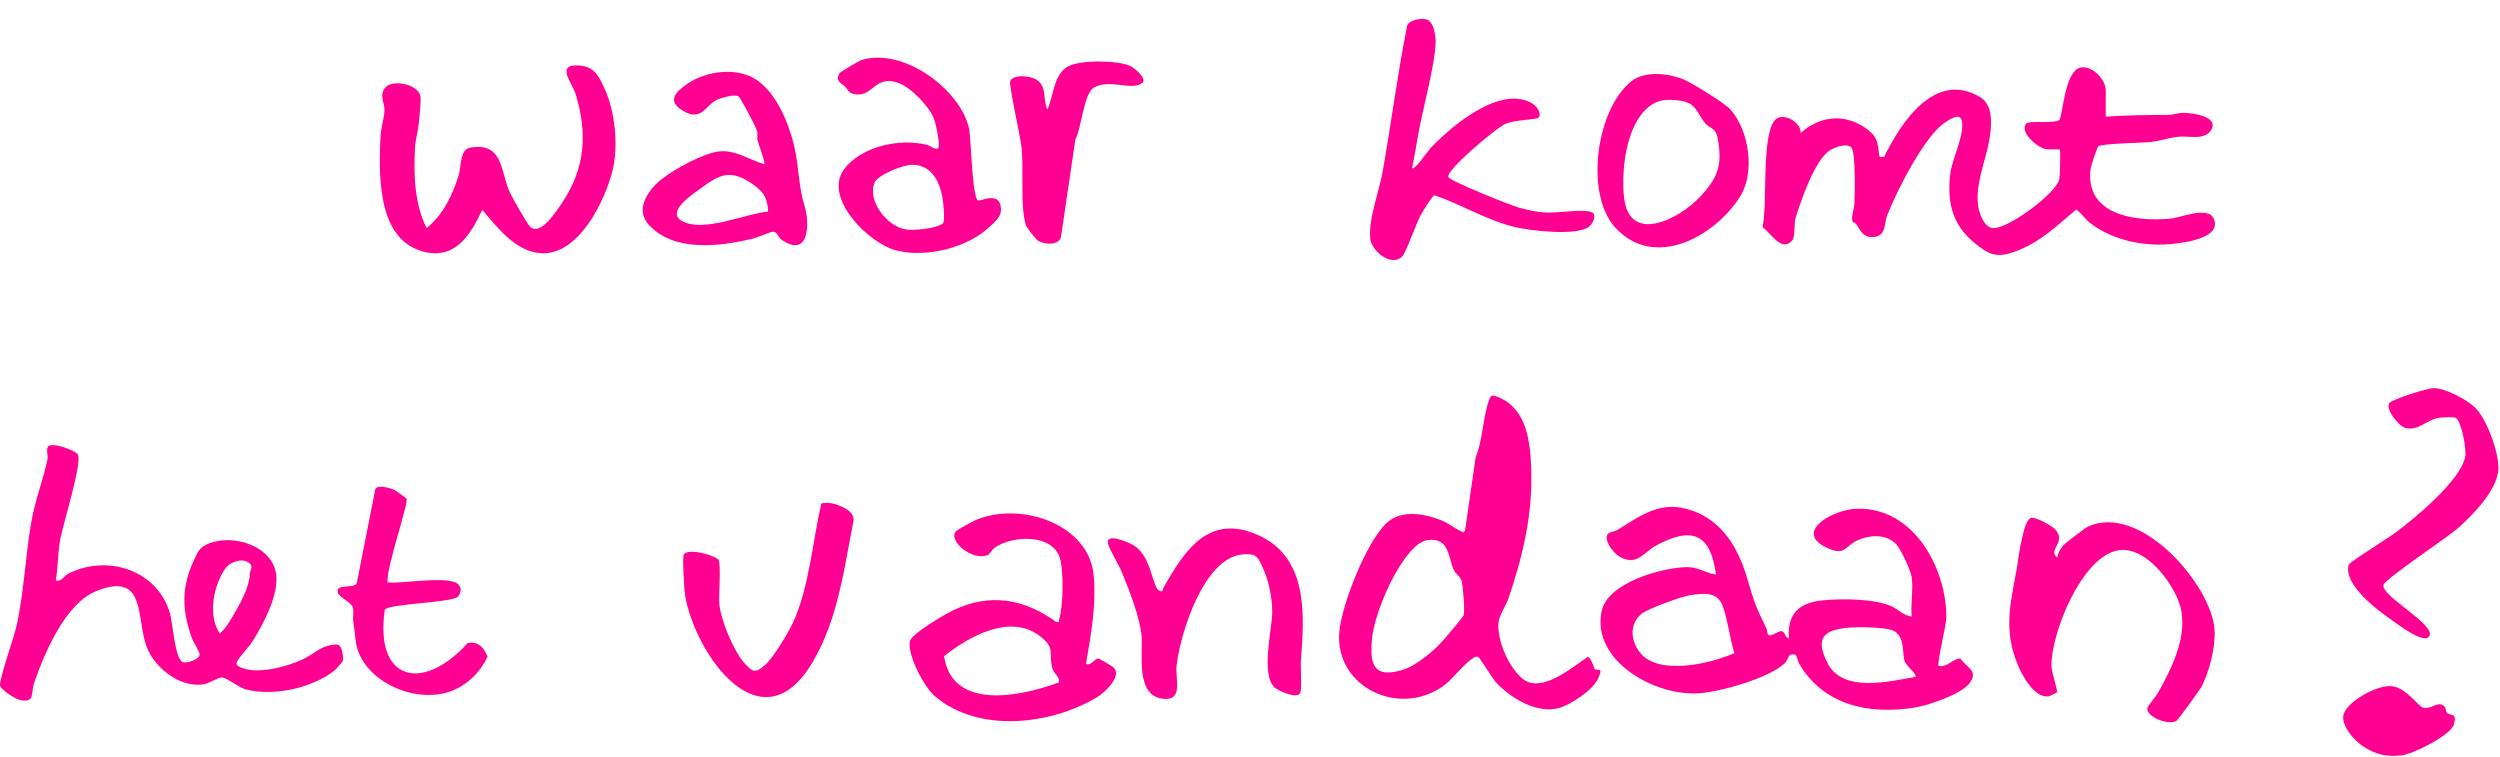<svg width="1060" height="321" viewBox="0 0 1060 321" fill="none" xmlns="http://www.w3.org/2000/svg">
<path d="M810.562 244.783C810.155 241.925 806.095 233.035 804.061 230.836C799.748 226.159 792.425 226.724 787.046 229.372C782.238 231.742 782.27 235.544 775.362 232.594C759.422 225.779 777.453 215.883 787.38 215.682C812.059 215.186 825.396 241.724 825.241 261.857C825.217 264.963 821.189 281.604 821.962 282.34C825.786 283.06 827.633 279.459 831.205 279.18C833.679 283.037 839.155 284.314 835.03 289.75C831.523 294.373 817.609 299.12 811.669 300.042C791.888 303.124 773.238 298.803 762.921 281.604C762.424 280.775 761.781 277.794 761.293 277.647C757.9 276.633 758.543 279.436 756.818 281.124C750.39 287.42 729.795 293.258 720.649 293.932C701.357 295.357 674.627 279.931 679.118 259.054C681.673 247.183 703.969 240.779 714.953 240.462C720.112 240.314 722.757 242.932 727.574 243.605C725.361 226.616 717.712 222.821 702.089 231.355C696.865 234.205 694.139 240.059 686.954 236.187C684.424 234.824 681.006 230.511 681.234 227.669C681.421 225.315 684.383 225.594 686.01 224.579C693.968 219.623 702.447 213.25 712.976 215.302C729.331 218.493 737.013 231.92 741.024 245.905C743.734 255.345 744.58 257.482 748.901 266.318C749.316 267.162 749.462 269.036 749.584 269.137C750.967 270.283 754.092 267.247 755.54 267.65C756.802 268.006 756.981 270.461 758.486 270.716C757.778 260.572 762.367 255.585 772.831 254.547C780.911 253.75 794.435 253.819 801.807 256.979C804.679 258.21 807.161 261.106 810.57 261.416C810.041 256.189 811.286 249.831 810.57 244.767L810.562 244.783ZM716.776 252.325C713.155 252.828 698.427 258.156 695.897 260.332C690.632 264.847 691.47 271.924 695.49 276.865C703.35 286.545 725.295 281.403 735.369 276.935C733.432 270.6 732.724 263.662 730.593 257.389C728.404 250.931 723.172 251.434 716.776 252.325ZM812.19 286.978C812.971 285.971 807.991 282.038 807.503 280.218C806.551 276.617 807.682 269.361 802.409 267.255C799.113 265.938 787.958 265.776 784.125 266.093C772.685 267.046 769.666 270.763 774.857 281.085C781.253 293.793 800.407 289.084 812.181 286.986L812.19 286.978Z" fill="#FF0092"/>
<path d="M892.845 49.463C901.674 48.805 910.453 48.758 919.323 48.719C921.471 48.712 923.464 47.829 925.791 47.852C930.031 47.891 940.999 49.463 937.492 55.178C934.742 59.654 927.826 57.47 923.367 57.996C919.559 58.446 915.588 59.824 911.861 60.211C908.134 60.598 891.454 60.807 889.753 62.008C889.151 62.434 886.588 70.263 886.417 71.618C883.968 90.698 904.351 94.106 919.99 92.727C925.295 92.263 937.826 86.416 939.087 94.168C940.348 101.919 922.651 103.452 917.646 103.661C906.556 104.142 894.603 101.129 885.937 94.353C884.358 93.114 881.104 88.801 880.241 88.91C871.974 95.825 865.293 102.531 854.756 106.527C846.684 109.593 843.397 108.099 837.075 102.903C827.432 94.981 825.423 84.984 826.993 73.136C827.75 67.421 833.47 56.03 831.68 50.733C830.72 47.899 826.537 50.702 824.894 51.778C815.878 57.671 804.291 80.933 800.255 91.055C798.644 95.089 799.97 100.355 793.884 100.525C789.832 100.634 788.709 97.559 787.025 94.942C786.699 94.431 785.584 94.439 785.438 93.827C784.836 91.333 786.203 88.716 786.276 86.269C786.382 82.204 786.878 64.904 785.039 62.604C783.379 60.529 778.269 62.318 776.211 63.526C769.514 67.452 763.745 84.743 761.434 92.046C760.368 95.407 761.499 100.161 759.766 102.082C755.234 107.092 750.612 98.388 747.292 96.344C749.538 86.981 746.698 58.035 752.491 51.019C755.616 47.233 763.883 51.732 763.468 56.417C771.361 49.331 781.63 47.945 790.711 54.101C796.154 57.795 796.105 60.234 796.813 66.011C796.927 66.956 798.034 66.36 798.856 66.507C805.886 52.173 820.532 29.383 839.874 41.386C841.998 42.703 843.405 45.367 843.812 47.705C846.367 62.17 835.163 77.162 839.516 90.513C840.305 92.929 842.29 96.723 845.195 96.746C851.729 96.8 871.689 82.126 873.129 76.016C873.439 74.692 873.772 63.843 873.308 63.402C873.097 63.2 868.857 63.526 867.385 63.231C863.829 62.519 856.31 56.138 859.004 52.514C860.224 50.865 871.079 52.591 873.146 50.872C874.618 49.649 875.221 30.413 882.023 28.679C886.921 27.424 892.829 33.766 892.829 38.242V49.471L892.845 49.463Z" fill="#FF0092"/>
<path d="M676.284 283.733C677.472 284.677 680.092 282.346 677.471 287.937C675.291 292.591 666.096 298.755 661.051 300.188C651.653 302.867 640.172 295.797 634.24 289.231C632.629 287.45 627.381 278.691 626.73 278.513C625.648 278.203 625.143 278.699 624.354 279.202C621.262 281.169 616.721 286.691 613.857 289.347C595.134 305.206 565.882 292.104 567.859 268.028C568.803 256.583 579.235 230.045 587.746 221.914C594.036 215.913 603.784 217.717 611.139 220.621C614.231 221.845 617.006 224.199 619.374 225.19C620.293 225.577 620.22 226.204 621.164 225.066L625.704 193.766C628.666 186.789 628.797 176.551 631.351 169.714C632.263 167.29 632.653 167.352 635.151 168.343C647.796 173.384 648.927 188.237 649.253 199.845C649.773 218.778 645.648 235.706 639.676 253.516C638.602 256.73 635.916 260.416 635.461 263.436C634.338 270.862 639.602 282.85 645.55 287.775C653.427 294.303 666.609 282.981 673.224 278.482C674.9 279.195 675.738 283.299 676.292 283.733H676.284ZM605.086 229.054C598.56 229.952 591.399 243.155 588.861 248.514C585.842 254.895 582.31 264.203 581.692 271.118C580.724 281.959 582.522 287.883 595.118 283.895C600.155 282.3 606.453 277.112 610.155 273.418C611.571 272.008 620.277 261.826 620.57 260.873C621.197 258.875 620.31 248.808 619.756 246.47C619.276 244.464 617.307 243.488 616.493 241.831C613.947 236.658 614.842 227.691 605.086 229.038V229.054Z" fill="#FF0092"/>
<path d="M23.629 246.146C26.371 246.75 27.16 244.086 29.032 243.165C46.111 234.755 66.917 242.142 72.076 260.061C73.248 264.127 74.069 278.708 77.332 280.66C78.886 281.589 84.623 279.529 84.655 277.554C84.68 276.238 82.035 272.459 81.368 270.585C77.121 258.714 76.82 248.957 82.312 237.349C83.826 234.159 84.314 232.408 87.682 230.844C98.513 225.826 115.551 231.533 117.105 243.536C118.212 252.085 111.987 263.956 107.447 271.328C105.535 274.426 102.768 277.005 100.905 279.831C99.692 281.674 100.384 282.278 102.378 283.114C109.327 286.042 121.735 282.673 128.342 279.583C133.306 277.26 136.52 273.226 142.932 273.295C145.17 273.319 145.65 278.662 145.349 280.296C145.3 280.544 142.387 283.827 142.061 284.09C132.696 291.687 116.088 295.404 104.143 292.283C101.125 291.493 96.096 287.242 94.037 287.242C92.255 287.242 88.708 289.875 85.827 290.223C75.908 291.424 65.753 283.091 62.385 274.728C57.438 262.47 62.49 242.049 40.911 250.575C27.608 255.833 18.681 277.314 14.442 289.658C13.067 293.646 15.028 298.292 8.372 296.759C6.321 296.287 0.357 292.446 0.023 290.665C-0.44 288.21 6.126 269.648 7.143 264.901C10.235 250.467 10.789 235.545 13.295 221.195C14.873 212.182 18.323 203.362 20.203 194.472C20.48 193.171 19.422 190.933 20.358 189.361C21.562 187.348 31.692 190.685 33.002 192.73C35.037 195.904 26.493 223.062 25.484 228.932C24.475 234.801 24.638 240.477 23.653 246.154L23.629 246.146ZM95.559 241.019C90.514 248.12 87.975 261.014 93.191 268.595C95.575 266.628 97.089 263.933 98.618 261.386C101.735 256.197 105.738 249.042 105.893 243.536C105.95 241.593 107.837 240.129 105.323 238.472C102.329 236.489 97.398 238.425 95.559 241.019Z" fill="#FF0092"/>
<path d="M204.47 88.956C199.498 99.626 192.753 110.855 178.432 106.371C159.514 100.447 160.677 72.748 161.344 57.601C161.491 54.302 162.931 50.051 163.029 46.752C163.118 43.67 160.596 40.209 163.395 37.096C166.609 33.526 177.138 35.663 178.269 40.735C178.627 42.361 177.814 49.873 177.602 52.165C177.317 55.317 176.162 59.142 175.991 62.247C175.34 73.778 175.649 86.199 180.873 96.699C187.952 91.046 191.842 82.675 194.462 74.405C195.593 70.828 194.95 63.44 199.189 62.642C213.421 59.986 212.192 72.717 216.073 81.39C217.05 83.574 223.462 94.856 224.772 96.126C229.125 100.347 236.082 89.335 238.336 85.959C248.165 71.246 249.134 56.788 244.113 40C242.665 35.152 235.276 27.029 245.553 27.772C251.925 28.237 253.755 32.093 256.131 37.08C260.786 46.83 262.299 61.798 259.736 72.252C256.685 84.697 245.61 108.199 229.532 107.378C218.612 106.82 210.719 96.25 204.47 88.963V88.956Z" fill="#FF0092"/>
<path d="M460.444 281.556C462.926 282.315 463.992 279.202 465.725 279.202C466.083 279.202 471.453 282.447 471.82 282.733C476.417 286.334 468.329 293.714 465.082 295.658C445.464 307.397 414.845 310.936 396.439 295.232C391.736 291.22 384.836 277.948 385.739 272.031C386.236 268.795 400.768 260.377 404.291 258.697C419.865 251.286 434.406 253.942 447.848 263.73C449.63 263.993 448.8 263.459 449.077 262.607C450.818 257.334 451.127 241.397 449.207 236.093C445.659 226.305 429.369 227.048 421.908 232.097C420.394 233.119 419.89 234.885 418.759 235.342C412.127 238.044 401.793 229.085 405.341 225.244C405.878 224.663 412.583 220.954 413.763 220.466C432.925 212.474 461.754 222.239 463.731 243.96C464.887 256.621 462.552 269.143 460.452 281.541L460.444 281.556ZM449.044 289.3C449.354 286.706 446.807 285.831 446.139 283.167C444.528 276.724 447.677 274.835 440.834 269.631C428.23 260.044 410.719 269.879 400.304 278.203C403.665 301.38 432.738 295.433 449.044 289.3Z" fill="#FF0092"/>
<path d="M871.192 224.244C876.619 229.889 868.019 232.902 872.25 236.394C872.575 234.551 873.527 232.809 874.715 231.345C875.415 230.478 884.162 223.834 885.057 223.408C907.279 212.706 937.744 248.149 938.973 266.998C939.436 274.176 936.841 284.684 933.439 291.127C932.561 292.792 923.521 305.236 922.715 305.701C919.322 307.637 910.07 303.92 910.469 300.327C910.591 299.258 914.049 295.425 915.001 293.721C920.746 283.453 926.816 271.373 924.961 259.432C923.382 249.249 909.842 230.416 897.279 233.498C882.022 237.238 869.654 268.879 869.793 282.439C869.817 284.723 872.575 292.807 872.112 293.566C871.981 293.775 869.068 295.185 868.531 295.254C862.453 296.006 857.197 286.047 855.366 281.517C849.458 266.881 852.42 255.908 855.065 241.335C855.765 237.455 857.538 221.697 860.85 219.706C862.534 218.692 869.972 222.982 871.192 224.252V224.244Z" fill="#FF0092"/>
<path d="M598.718 71.335C599.88 72.196 605.482 63.934 606.491 62.861C615.169 53.665 636.047 35.819 649.678 43.846C651.585 44.967 654.018 48.49 652.14 50.023C651.362 50.651 641.836 50.85 638.086 52.617C634.154 54.479 613.102 72.098 614.089 75.062C614.645 76.716 640.519 87.089 644.174 88.087C647.829 89.085 651.793 89.941 655.519 90.139C660.33 90.389 671.884 88.394 675.038 90.061C677.248 91.228 675.195 95.029 673.815 96.089C668.536 100.14 649.281 97.876 642.671 96.35C630.517 93.545 619.899 86.728 608.197 82.808C607.305 82.997 603.303 89.576 602.553 90.903C600.548 94.471 596.164 107.098 594.591 108.692C589.918 113.451 581.672 106.333 581.049 101.545C579.982 93.297 584.783 81.099 586.211 73.003C589.81 52.646 592.459 32.087 596.451 11.771C596.564 8.581 601.929 7.686 604.462 8.146C607.932 8.777 608.759 15.063 608.696 17.816C608.479 27.721 603.141 46.364 601.319 57.092C600.515 61.837 599.674 66.617 598.708 71.328L598.718 71.335Z" fill="#FF0092"/>
<path d="M419.553 96.188C410.253 104.962 393.157 109.36 380.333 106.263C368.29 103.359 349.03 83.86 357.81 71.881C364.979 62.1 381.578 58.414 393.214 61.481C395.093 61.977 397.917 64.842 398.063 61.551C398.161 59.313 396.9 52.614 395.989 50.322C393.954 45.157 386.403 37.173 380.984 35.175C371.203 31.567 369.991 40.999 362.936 40.008C359.535 39.527 359.918 38.343 358.225 36.662C356.858 35.299 353.945 34.486 355.979 31.032C356.248 30.583 364.059 25.852 365.198 25.488C383.051 19.851 407.478 38.164 410.912 54.697C411.733 58.678 412.181 84.612 414.817 85.076C415.704 85.231 422.539 81.862 423.996 86.392C425.566 91.279 422.417 93.486 419.553 96.188ZM386.452 69.891C382.685 70.022 372.359 73.995 370.878 77.356C367.566 84.867 375.89 95.964 384.076 97.288C387.559 97.853 397.12 96.854 399.756 94.779C400.895 93.881 399.894 85.192 399.536 83.349C398.21 76.488 394.573 69.612 386.444 69.891H386.452Z" fill="#FF0092"/>
<path d="M540.397 291.423C534.482 285.77 539.388 266.952 539.429 259.503C539.462 253.966 538.013 246.37 535.686 241.305C533.359 236.241 532.985 234.444 526.727 235.071C510.128 236.752 500.413 268.989 498.883 282.138C498.232 287.76 501.845 297.091 493.382 296.324C481.161 295.217 484.708 276.857 484.017 269.562C483.252 261.408 478.801 250.404 475.685 242.645C474.407 239.462 470.282 232.795 469.793 230.518C468.784 225.825 477.605 229.628 479.956 230.836C488.59 235.288 488.256 249.258 491.771 250.574C493.26 251.132 492.959 249.761 493.366 249.057C502.121 233.887 512.187 217.253 533.66 226.972C555.133 236.69 552.953 261.725 551.569 280.411C551.374 283.059 552.155 292.716 551.203 294.001C549.454 296.371 541.878 292.848 540.381 291.423H540.397Z" fill="#FF0092"/>
<path d="M321.357 34.261C329.518 40.138 334.49 52.466 336.711 61.828C338.737 70.347 338.632 79.554 341.089 87.236C343.408 94.476 343.205 109.724 331.447 101.686C329.86 100.601 329.6 98.278 327.777 98.24C326.825 98.216 321.349 100.64 319.372 101.128C305.148 104.597 285.473 107.013 274.911 95.096C268.988 88.405 275.172 80.166 280.77 75.798C286.205 71.562 298.183 64.942 305.026 64.19C311.869 63.439 318.053 67.985 324.067 69.596C324.571 69.108 321.601 61.015 321.21 59.544C320.885 58.352 321.43 57.066 320.893 55.27C320.356 53.473 314.131 41.594 313.139 40.874C311.609 39.767 305.742 41.493 303.96 42.322C299.005 44.637 297.54 51.715 289.631 46.999C282.78 42.918 286.173 39.217 291.267 35.655C299.412 29.971 312.903 28.159 321.357 34.253V34.261ZM325.702 89.729C325.409 83.333 323.269 80.77 317.988 77.324C308.574 71.183 303.911 74.915 295.661 80.894C292.333 83.31 282.528 90.171 289.297 93.787C298.533 98.72 316.027 90.519 325.702 89.729Z" fill="#FF0092"/>
<path d="M359.237 216.061C360.564 216.92 362.248 219.027 361.914 220.676C357.919 240.98 355.34 262.531 344.509 280.806C322.8 317.434 294.703 277.345 290.48 252.433C290.122 250.312 289.244 236.202 289.927 235.103C291.742 232.207 303.239 235.436 304.639 237.41C305.802 239.044 304.671 252.906 305.029 256.398C305.721 263.174 311.213 276.509 315.998 281.581C319.432 285.22 320.343 285.391 324.468 281.89C327.634 279.203 334.216 268.316 336.088 264.297C343.11 249.235 344.493 229.628 348.236 213.529C351.605 212.421 356.381 214.241 359.229 216.076L359.237 216.061Z" fill="#FF0092"/>
<path d="M684.816 96.436C671.814 82.157 676.793 46.117 691.847 34.347C697.266 30.111 707.038 31.025 713.206 33.41C716.982 34.866 731.303 43.724 733.703 46.427C741.71 55.464 744.248 73.213 737.747 83.442C727.137 100.153 701.456 114.696 684.816 96.428V96.436ZM723.036 52.32C718.983 47.294 719.447 43.291 710.977 42.501C705.899 42.029 702.628 42.338 698.755 45.56C689.324 53.404 687.315 72.709 688.616 83.907C690.919 103.793 712.083 92.789 720.757 83.535C728.601 75.164 730.375 69.767 728.284 58.538C727.446 54.031 724.712 54.388 723.036 52.312V52.32Z" fill="#FF0092"/>
<path d="M1049.26 172.649C1054.44 177.435 1059.7 192.318 1059.31 199.071C1058.81 207.705 1048.74 218.097 1042.24 223.882C1037.8 227.831 1011.25 245.425 1010.58 248.035C1009.4 252.673 1033.42 265.141 1029.95 269.872C1027.58 273.101 1017.04 264.978 1014.63 263.297C1008.28 258.86 993.575 248.097 995.82 239.516C996.138 238.324 1012.76 228.017 1015.31 226.128C1023.86 219.778 1043.49 203.601 1045.28 193.488C1045.82 190.468 1043.67 178.496 1041.24 177.187C1040.22 176.637 1035.36 176.947 1033.87 177.203C1028.9 178.047 1025.51 182.677 1020.03 181.516C1017.38 180.958 1011.26 173.633 1013.05 170.938C1014.11 169.343 1029.14 164.534 1032.05 164.572C1037.01 164.634 1045.71 169.374 1049.26 172.649H1049.26Z" fill="#FF0092"/>
<path d="M172.38 211.454C173.389 213.08 163.34 242.08 164.389 246.928C170.288 247.671 191.217 243.676 194.561 248.035C195.895 249.778 195.334 251.497 194.073 253.108C190.029 255.671 164.894 255.98 163.144 258.513C158.783 288.76 179.117 293.793 198.336 272.637C202.966 271.894 205.033 274.542 206.726 278.306C203.495 285.654 196.579 292.035 188.198 293.964C172.73 297.526 152.314 287.149 150.735 271.143C150.418 267.968 150.312 266.775 149.792 263.538C149.482 261.602 150.158 259.388 149.588 257.537C148.815 255.036 143.795 253.471 143.225 251.187C142.24 247.215 150.377 249.832 151.272 247.215L159.125 207.435C159.971 205.36 165.349 206.901 167.042 207.636C167.473 207.822 172.225 211.175 172.396 211.454H172.38Z" fill="#FF0092"/>
<path d="M439.871 101.88C439.122 101.346 435.225 96.413 434.924 95.368C432.466 86.888 434.159 72.082 433.101 62.255C432.637 57.973 427.771 36.205 428.316 34.502C429.35 31.265 437.731 31.962 440.367 34.432C443.947 37.777 442.076 42.408 444.094 46.365C446.706 41.068 446.673 31.528 452.703 28.229C458.073 25.294 473.362 25.527 479.009 27.858C481.011 28.686 486.463 33.441 484.396 35.129C480.027 38.706 470.27 33.232 463.736 37.181C459.489 39.752 458.537 54.45 455.941 59.189L449.839 100.618C448.602 104.226 442.507 103.746 439.871 101.88Z" fill="#FF0092"/>
<path d="M1037.55 302.272C1038.84 303.681 1042.06 301.915 1040.39 307.313C1039 311.796 1023.14 319.749 1018.22 320.291C1012.01 320.973 1007.54 319.989 1002.4 316.752C998.376 314.22 992.053 307.321 993.811 302.527C995.796 297.099 1008.6 289.812 1014.78 291.035C1020.66 292.197 1025.37 299.468 1027.35 300.026C1030.68 300.947 1033.02 297.563 1035.72 298.957C1037.26 299.747 1036.94 301.613 1037.55 302.272Z" fill="#FF0092"/>
</svg>
